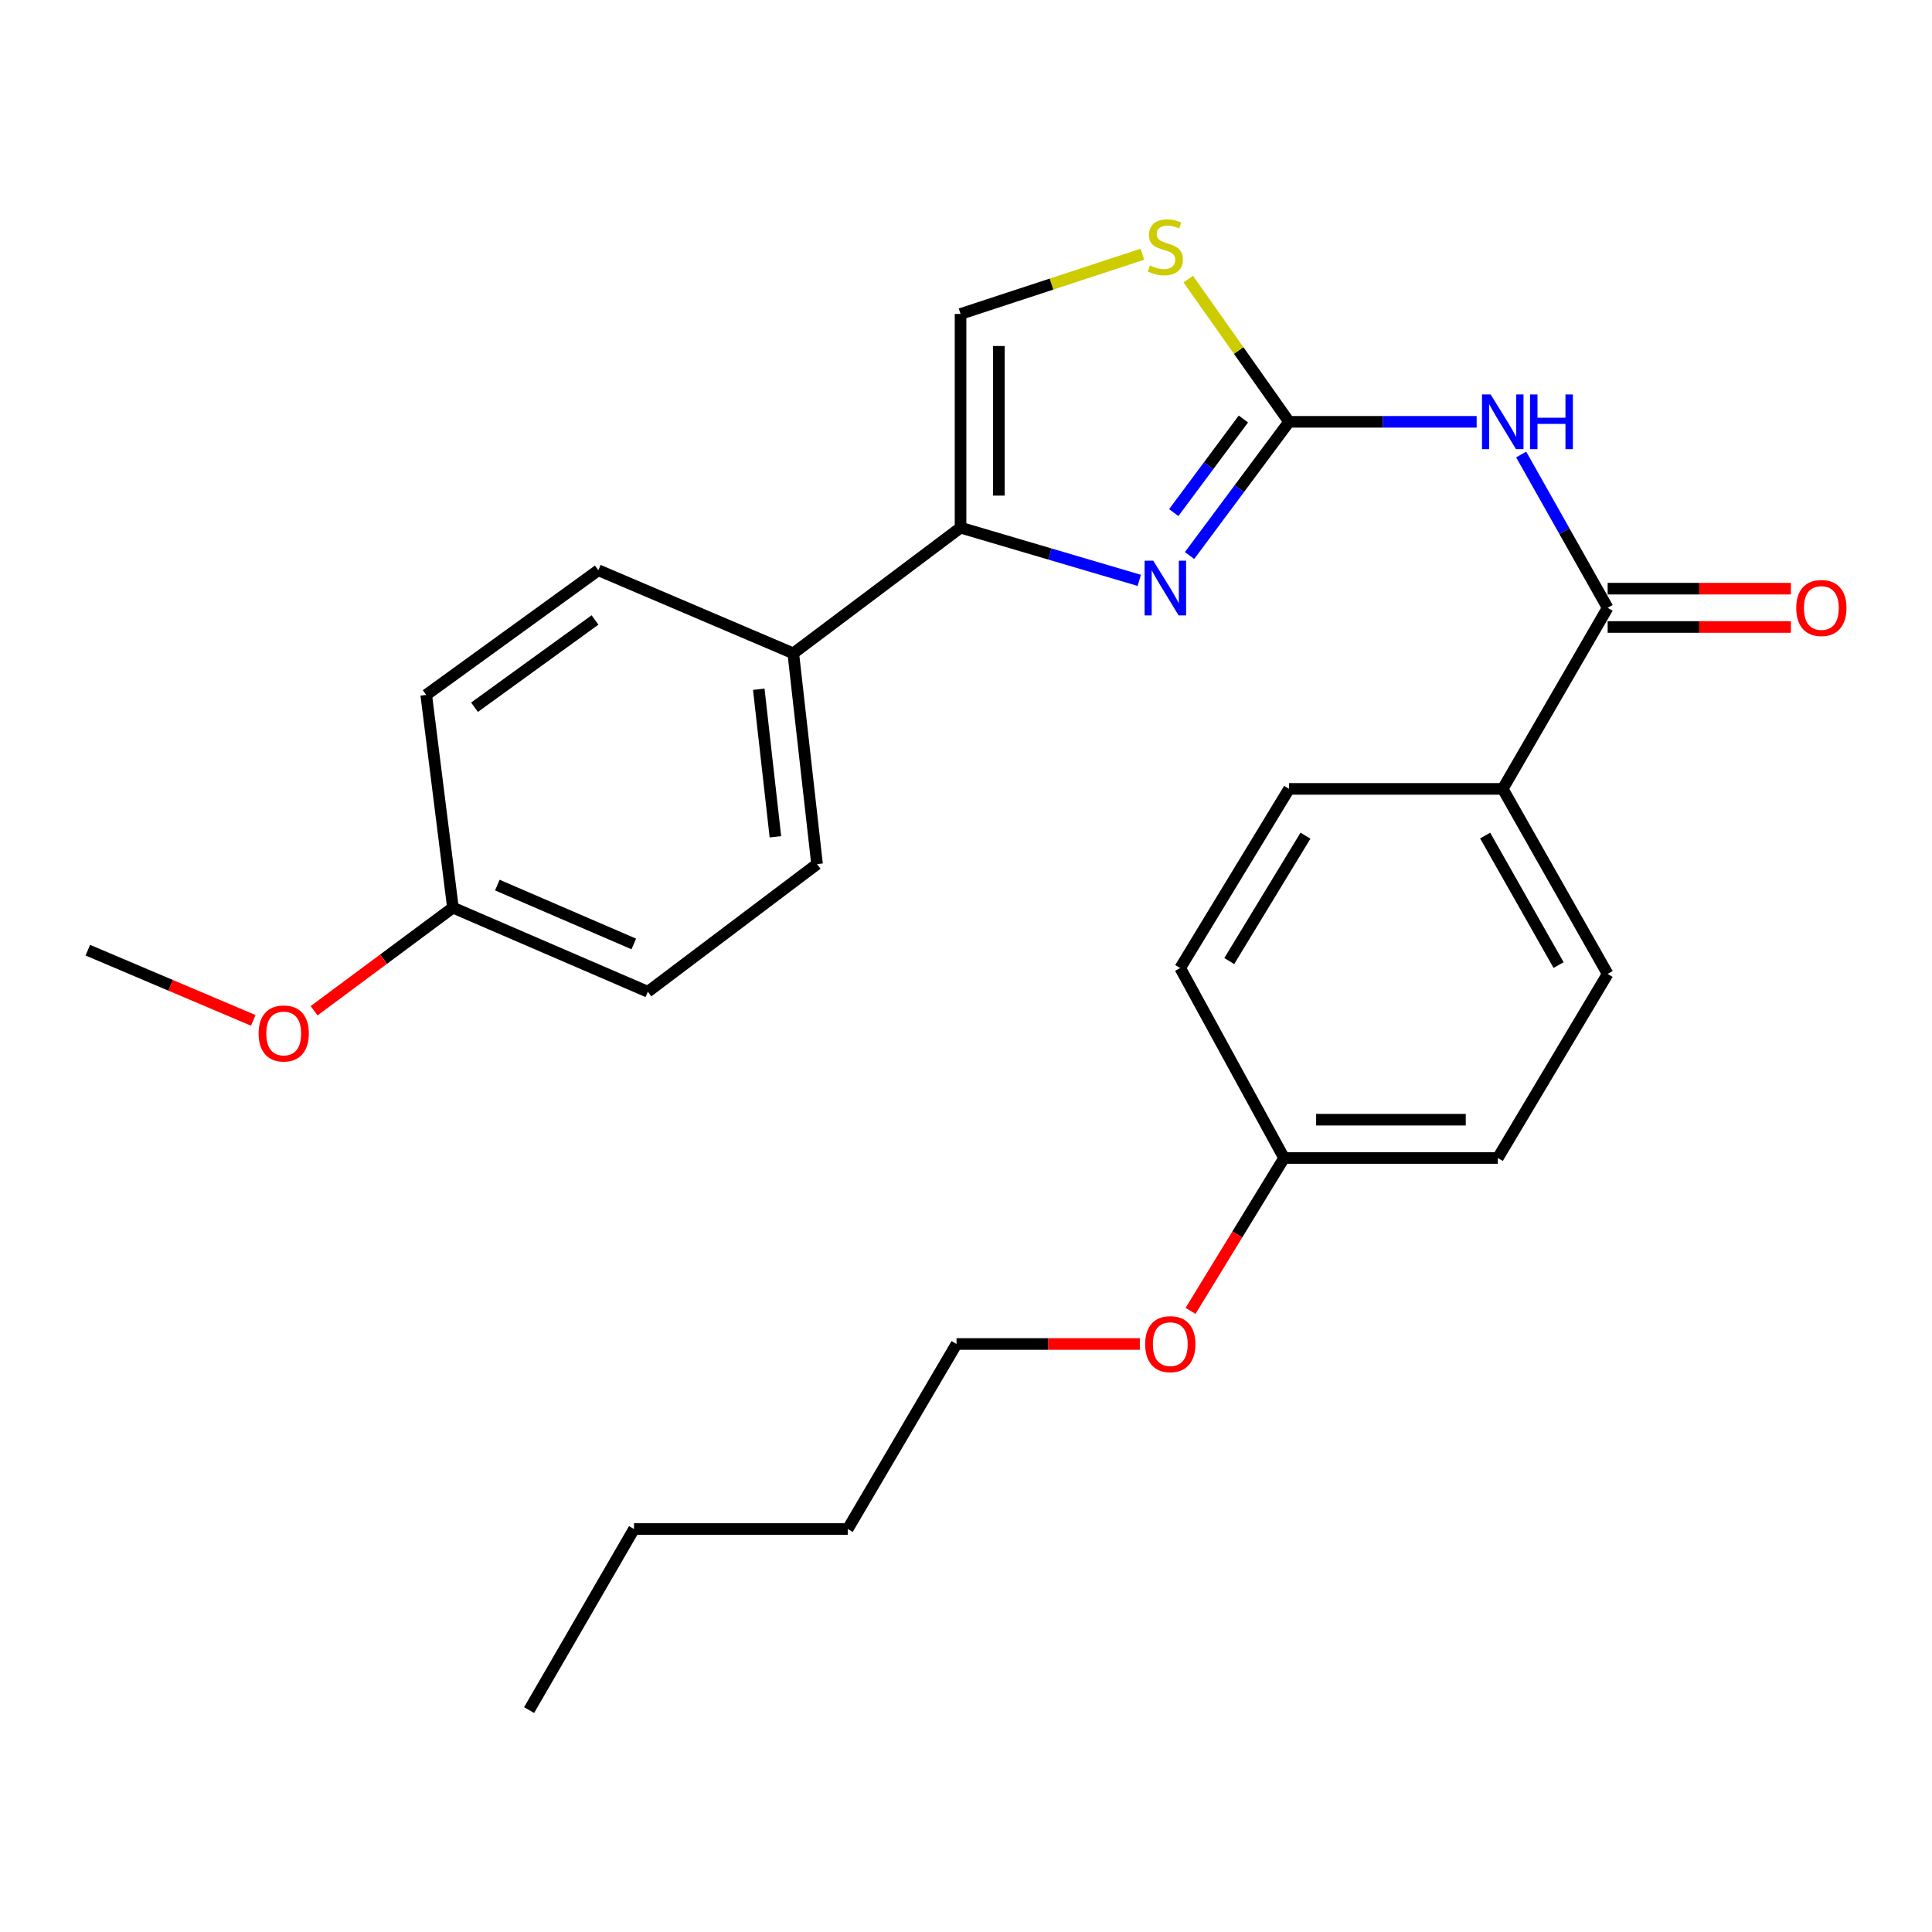 <?xml version='1.0' encoding='iso-8859-1'?>
<svg version='1.1' baseProfile='full'
              xmlns='http://www.w3.org/2000/svg'
                      xmlns:rdkit='http://www.rdkit.org/xml'
                      xmlns:xlink='http://www.w3.org/1999/xlink'
                  xml:space='preserve'
width='1000px' height='1000px' viewBox='0 0 1000 1000'>
<!-- END OF HEADER -->
<rect style='opacity:1.0;fill:#FFFFFF;stroke:none' width='1000' height='1000' x='0' y='0'> </rect>
<path class='bond-0' d='M 667.214,218.332 L 641.465,252.933' style='fill:none;fill-rule:evenodd;stroke:#000000;stroke-width:6px;stroke-linecap:butt;stroke-linejoin:miter;stroke-opacity:1' />
<path class='bond-0' d='M 641.465,252.933 L 615.716,287.534' style='fill:none;fill-rule:evenodd;stroke:#0000FF;stroke-width:6px;stroke-linecap:butt;stroke-linejoin:miter;stroke-opacity:1' />
<path class='bond-0' d='M 643.581,216.873 L 625.556,241.094' style='fill:none;fill-rule:evenodd;stroke:#000000;stroke-width:6px;stroke-linecap:butt;stroke-linejoin:miter;stroke-opacity:1' />
<path class='bond-0' d='M 625.556,241.094 L 607.532,265.314' style='fill:none;fill-rule:evenodd;stroke:#0000FF;stroke-width:6px;stroke-linecap:butt;stroke-linejoin:miter;stroke-opacity:1' />
<path class='bond-1' d='M 667.214,218.332 L 715.762,218.332' style='fill:none;fill-rule:evenodd;stroke:#000000;stroke-width:6px;stroke-linecap:butt;stroke-linejoin:miter;stroke-opacity:1' />
<path class='bond-1' d='M 715.762,218.332 L 764.31,218.332' style='fill:none;fill-rule:evenodd;stroke:#0000FF;stroke-width:6px;stroke-linecap:butt;stroke-linejoin:miter;stroke-opacity:1' />
<path class='bond-4' d='M 667.214,218.332 L 641.126,181.403' style='fill:none;fill-rule:evenodd;stroke:#000000;stroke-width:6px;stroke-linecap:butt;stroke-linejoin:miter;stroke-opacity:1' />
<path class='bond-4' d='M 641.126,181.403 L 615.037,144.474' style='fill:none;fill-rule:evenodd;stroke:#CCCC00;stroke-width:6px;stroke-linecap:butt;stroke-linejoin:miter;stroke-opacity:1' />
<path class='bond-2' d='M 589.68,300.394 L 543.428,286.757' style='fill:none;fill-rule:evenodd;stroke:#0000FF;stroke-width:6px;stroke-linecap:butt;stroke-linejoin:miter;stroke-opacity:1' />
<path class='bond-2' d='M 543.428,286.757 L 497.177,273.12' style='fill:none;fill-rule:evenodd;stroke:#000000;stroke-width:6px;stroke-linecap:butt;stroke-linejoin:miter;stroke-opacity:1' />
<path class='bond-3' d='M 787.36,235.255 L 809.739,274.932' style='fill:none;fill-rule:evenodd;stroke:#0000FF;stroke-width:6px;stroke-linecap:butt;stroke-linejoin:miter;stroke-opacity:1' />
<path class='bond-3' d='M 809.739,274.932 L 832.118,314.61' style='fill:none;fill-rule:evenodd;stroke:#000000;stroke-width:6px;stroke-linecap:butt;stroke-linejoin:miter;stroke-opacity:1' />
<path class='bond-6' d='M 497.177,273.12 L 410.604,338.175' style='fill:none;fill-rule:evenodd;stroke:#000000;stroke-width:6px;stroke-linecap:butt;stroke-linejoin:miter;stroke-opacity:1' />
<path class='bond-26' d='M 497.177,273.12 L 497.177,162.508' style='fill:none;fill-rule:evenodd;stroke:#000000;stroke-width:6px;stroke-linecap:butt;stroke-linejoin:miter;stroke-opacity:1' />
<path class='bond-26' d='M 517.007,256.528 L 517.007,179.1' style='fill:none;fill-rule:evenodd;stroke:#000000;stroke-width:6px;stroke-linecap:butt;stroke-linejoin:miter;stroke-opacity:1' />
<path class='bond-7' d='M 832.118,314.61 L 777.815,408.332' style='fill:none;fill-rule:evenodd;stroke:#000000;stroke-width:6px;stroke-linecap:butt;stroke-linejoin:miter;stroke-opacity:1' />
<path class='bond-8' d='M 832.118,324.525 L 879.541,324.525' style='fill:none;fill-rule:evenodd;stroke:#000000;stroke-width:6px;stroke-linecap:butt;stroke-linejoin:miter;stroke-opacity:1' />
<path class='bond-8' d='M 879.541,324.525 L 926.964,324.525' style='fill:none;fill-rule:evenodd;stroke:#FF0000;stroke-width:6px;stroke-linecap:butt;stroke-linejoin:miter;stroke-opacity:1' />
<path class='bond-8' d='M 832.118,304.694 L 879.541,304.694' style='fill:none;fill-rule:evenodd;stroke:#000000;stroke-width:6px;stroke-linecap:butt;stroke-linejoin:miter;stroke-opacity:1' />
<path class='bond-8' d='M 879.541,304.694 L 926.964,304.694' style='fill:none;fill-rule:evenodd;stroke:#FF0000;stroke-width:6px;stroke-linecap:butt;stroke-linejoin:miter;stroke-opacity:1' />
<path class='bond-5' d='M 591.314,131.592 L 544.245,147.05' style='fill:none;fill-rule:evenodd;stroke:#CCCC00;stroke-width:6px;stroke-linecap:butt;stroke-linejoin:miter;stroke-opacity:1' />
<path class='bond-5' d='M 544.245,147.05 L 497.177,162.508' style='fill:none;fill-rule:evenodd;stroke:#000000;stroke-width:6px;stroke-linecap:butt;stroke-linejoin:miter;stroke-opacity:1' />
<path class='bond-11' d='M 410.604,338.175 L 422.9,447.266' style='fill:none;fill-rule:evenodd;stroke:#000000;stroke-width:6px;stroke-linecap:butt;stroke-linejoin:miter;stroke-opacity:1' />
<path class='bond-11' d='M 392.743,356.76 L 401.349,433.124' style='fill:none;fill-rule:evenodd;stroke:#000000;stroke-width:6px;stroke-linecap:butt;stroke-linejoin:miter;stroke-opacity:1' />
<path class='bond-12' d='M 410.604,338.175 L 309.71,295.154' style='fill:none;fill-rule:evenodd;stroke:#000000;stroke-width:6px;stroke-linecap:butt;stroke-linejoin:miter;stroke-opacity:1' />
<path class='bond-9' d='M 777.815,408.332 L 832.118,504.104' style='fill:none;fill-rule:evenodd;stroke:#000000;stroke-width:6px;stroke-linecap:butt;stroke-linejoin:miter;stroke-opacity:1' />
<path class='bond-9' d='M 768.709,432.479 L 806.722,499.519' style='fill:none;fill-rule:evenodd;stroke:#000000;stroke-width:6px;stroke-linecap:butt;stroke-linejoin:miter;stroke-opacity:1' />
<path class='bond-10' d='M 777.815,408.332 L 667.214,408.332' style='fill:none;fill-rule:evenodd;stroke:#000000;stroke-width:6px;stroke-linecap:butt;stroke-linejoin:miter;stroke-opacity:1' />
<path class='bond-17' d='M 832.118,504.104 L 775.27,599.379' style='fill:none;fill-rule:evenodd;stroke:#000000;stroke-width:6px;stroke-linecap:butt;stroke-linejoin:miter;stroke-opacity:1' />
<path class='bond-18' d='M 667.214,408.332 L 610.862,501.052' style='fill:none;fill-rule:evenodd;stroke:#000000;stroke-width:6px;stroke-linecap:butt;stroke-linejoin:miter;stroke-opacity:1' />
<path class='bond-18' d='M 675.708,432.54 L 636.261,497.443' style='fill:none;fill-rule:evenodd;stroke:#000000;stroke-width:6px;stroke-linecap:butt;stroke-linejoin:miter;stroke-opacity:1' />
<path class='bond-16' d='M 422.9,447.266 L 335.325,513.325' style='fill:none;fill-rule:evenodd;stroke:#000000;stroke-width:6px;stroke-linecap:butt;stroke-linejoin:miter;stroke-opacity:1' />
<path class='bond-15' d='M 309.71,295.154 L 220.615,359.681' style='fill:none;fill-rule:evenodd;stroke:#000000;stroke-width:6px;stroke-linecap:butt;stroke-linejoin:miter;stroke-opacity:1' />
<path class='bond-15' d='M 307.978,320.894 L 245.611,366.063' style='fill:none;fill-rule:evenodd;stroke:#000000;stroke-width:6px;stroke-linecap:butt;stroke-linejoin:miter;stroke-opacity:1' />
<path class='bond-13' d='M 234.43,469.796 L 220.615,359.681' style='fill:none;fill-rule:evenodd;stroke:#000000;stroke-width:6px;stroke-linecap:butt;stroke-linejoin:miter;stroke-opacity:1' />
<path class='bond-19' d='M 234.43,469.796 L 198.507,496.478' style='fill:none;fill-rule:evenodd;stroke:#000000;stroke-width:6px;stroke-linecap:butt;stroke-linejoin:miter;stroke-opacity:1' />
<path class='bond-19' d='M 198.507,496.478 L 162.583,523.16' style='fill:none;fill-rule:evenodd;stroke:#FF0000;stroke-width:6px;stroke-linecap:butt;stroke-linejoin:miter;stroke-opacity:1' />
<path class='bond-28' d='M 234.43,469.796 L 335.325,513.325' style='fill:none;fill-rule:evenodd;stroke:#000000;stroke-width:6px;stroke-linecap:butt;stroke-linejoin:miter;stroke-opacity:1' />
<path class='bond-28' d='M 257.42,458.117 L 328.046,488.587' style='fill:none;fill-rule:evenodd;stroke:#000000;stroke-width:6px;stroke-linecap:butt;stroke-linejoin:miter;stroke-opacity:1' />
<path class='bond-14' d='M 664.636,599.379 L 610.862,501.052' style='fill:none;fill-rule:evenodd;stroke:#000000;stroke-width:6px;stroke-linecap:butt;stroke-linejoin:miter;stroke-opacity:1' />
<path class='bond-20' d='M 664.636,599.379 L 640.431,638.942' style='fill:none;fill-rule:evenodd;stroke:#000000;stroke-width:6px;stroke-linecap:butt;stroke-linejoin:miter;stroke-opacity:1' />
<path class='bond-20' d='M 640.431,638.942 L 616.226,678.505' style='fill:none;fill-rule:evenodd;stroke:#FF0000;stroke-width:6px;stroke-linecap:butt;stroke-linejoin:miter;stroke-opacity:1' />
<path class='bond-27' d='M 664.636,599.379 L 775.27,599.379' style='fill:none;fill-rule:evenodd;stroke:#000000;stroke-width:6px;stroke-linecap:butt;stroke-linejoin:miter;stroke-opacity:1' />
<path class='bond-27' d='M 681.231,579.548 L 758.675,579.548' style='fill:none;fill-rule:evenodd;stroke:#000000;stroke-width:6px;stroke-linecap:butt;stroke-linejoin:miter;stroke-opacity:1' />
<path class='bond-22' d='M 131.102,528.156 L 88.278,509.982' style='fill:none;fill-rule:evenodd;stroke:#FF0000;stroke-width:6px;stroke-linecap:butt;stroke-linejoin:miter;stroke-opacity:1' />
<path class='bond-22' d='M 88.278,509.982 L 45.455,491.808' style='fill:none;fill-rule:evenodd;stroke:#000000;stroke-width:6px;stroke-linecap:butt;stroke-linejoin:miter;stroke-opacity:1' />
<path class='bond-21' d='M 589.973,695.646 L 542.539,695.646' style='fill:none;fill-rule:evenodd;stroke:#FF0000;stroke-width:6px;stroke-linecap:butt;stroke-linejoin:miter;stroke-opacity:1' />
<path class='bond-21' d='M 542.539,695.646 L 495.105,695.646' style='fill:none;fill-rule:evenodd;stroke:#000000;stroke-width:6px;stroke-linecap:butt;stroke-linejoin:miter;stroke-opacity:1' />
<path class='bond-23' d='M 495.105,695.646 L 438.786,791.418' style='fill:none;fill-rule:evenodd;stroke:#000000;stroke-width:6px;stroke-linecap:butt;stroke-linejoin:miter;stroke-opacity:1' />
<path class='bond-24' d='M 438.786,791.418 L 328.164,791.418' style='fill:none;fill-rule:evenodd;stroke:#000000;stroke-width:6px;stroke-linecap:butt;stroke-linejoin:miter;stroke-opacity:1' />
<path class='bond-25' d='M 328.164,791.418 L 273.861,885.14' style='fill:none;fill-rule:evenodd;stroke:#000000;stroke-width:6px;stroke-linecap:butt;stroke-linejoin:miter;stroke-opacity:1' />
<path  class='atom-1' d='M 596.923 290.215
L 606.203 305.215
Q 607.123 306.695, 608.603 309.375
Q 610.083 312.055, 610.163 312.215
L 610.163 290.215
L 613.923 290.215
L 613.923 318.535
L 610.043 318.535
L 600.083 302.135
Q 598.923 300.215, 597.683 298.015
Q 596.483 295.815, 596.123 295.135
L 596.123 318.535
L 592.443 318.535
L 592.443 290.215
L 596.923 290.215
' fill='#0000FF'/>
<path  class='atom-2' d='M 771.555 204.172
L 780.835 219.172
Q 781.755 220.652, 783.235 223.332
Q 784.715 226.012, 784.795 226.172
L 784.795 204.172
L 788.555 204.172
L 788.555 232.492
L 784.675 232.492
L 774.715 216.092
Q 773.555 214.172, 772.315 211.972
Q 771.115 209.772, 770.755 209.092
L 770.755 232.492
L 767.075 232.492
L 767.075 204.172
L 771.555 204.172
' fill='#0000FF'/>
<path  class='atom-2' d='M 791.955 204.172
L 795.795 204.172
L 795.795 216.212
L 810.275 216.212
L 810.275 204.172
L 814.115 204.172
L 814.115 232.492
L 810.275 232.492
L 810.275 219.412
L 795.795 219.412
L 795.795 232.492
L 791.955 232.492
L 791.955 204.172
' fill='#0000FF'/>
<path  class='atom-5' d='M 595.183 137.414
Q 595.503 137.534, 596.823 138.094
Q 598.143 138.654, 599.583 139.014
Q 601.063 139.334, 602.503 139.334
Q 605.183 139.334, 606.743 138.054
Q 608.303 136.734, 608.303 134.454
Q 608.303 132.894, 607.503 131.934
Q 606.743 130.974, 605.543 130.454
Q 604.343 129.934, 602.343 129.334
Q 599.823 128.574, 598.303 127.854
Q 596.823 127.134, 595.743 125.614
Q 594.703 124.094, 594.703 121.534
Q 594.703 117.974, 597.103 115.774
Q 599.543 113.574, 604.343 113.574
Q 607.623 113.574, 611.343 115.134
L 610.423 118.214
Q 607.023 116.814, 604.463 116.814
Q 601.703 116.814, 600.183 117.974
Q 598.663 119.094, 598.703 121.054
Q 598.703 122.574, 599.463 123.494
Q 600.263 124.414, 601.383 124.934
Q 602.543 125.454, 604.463 126.054
Q 607.023 126.854, 608.543 127.654
Q 610.063 128.454, 611.143 130.094
Q 612.263 131.694, 612.263 134.454
Q 612.263 138.374, 609.623 140.494
Q 607.023 142.574, 602.663 142.574
Q 600.143 142.574, 598.223 142.014
Q 596.343 141.494, 594.103 140.574
L 595.183 137.414
' fill='#CCCC00'/>
<path  class='atom-9' d='M 929.729 314.69
Q 929.729 307.89, 933.089 304.09
Q 936.449 300.29, 942.729 300.29
Q 949.009 300.29, 952.369 304.09
Q 955.729 307.89, 955.729 314.69
Q 955.729 321.57, 952.329 325.49
Q 948.929 329.37, 942.729 329.37
Q 936.489 329.37, 933.089 325.49
Q 929.729 321.61, 929.729 314.69
M 942.729 326.17
Q 947.049 326.17, 949.369 323.29
Q 951.729 320.37, 951.729 314.69
Q 951.729 309.13, 949.369 306.33
Q 947.049 303.49, 942.729 303.49
Q 938.409 303.49, 936.049 306.29
Q 933.729 309.09, 933.729 314.69
Q 933.729 320.41, 936.049 323.29
Q 938.409 326.17, 942.729 326.17
' fill='#FF0000'/>
<path  class='atom-20' d='M 133.856 534.921
Q 133.856 528.121, 137.216 524.321
Q 140.576 520.521, 146.856 520.521
Q 153.136 520.521, 156.496 524.321
Q 159.856 528.121, 159.856 534.921
Q 159.856 541.801, 156.456 545.721
Q 153.056 549.601, 146.856 549.601
Q 140.616 549.601, 137.216 545.721
Q 133.856 541.841, 133.856 534.921
M 146.856 546.401
Q 151.176 546.401, 153.496 543.521
Q 155.856 540.601, 155.856 534.921
Q 155.856 529.361, 153.496 526.561
Q 151.176 523.721, 146.856 523.721
Q 142.536 523.721, 140.176 526.521
Q 137.856 529.321, 137.856 534.921
Q 137.856 540.641, 140.176 543.521
Q 142.536 546.401, 146.856 546.401
' fill='#FF0000'/>
<path  class='atom-21' d='M 592.739 695.726
Q 592.739 688.926, 596.099 685.126
Q 599.459 681.326, 605.739 681.326
Q 612.019 681.326, 615.379 685.126
Q 618.739 688.926, 618.739 695.726
Q 618.739 702.606, 615.339 706.526
Q 611.939 710.406, 605.739 710.406
Q 599.499 710.406, 596.099 706.526
Q 592.739 702.646, 592.739 695.726
M 605.739 707.206
Q 610.059 707.206, 612.379 704.326
Q 614.739 701.406, 614.739 695.726
Q 614.739 690.166, 612.379 687.366
Q 610.059 684.526, 605.739 684.526
Q 601.419 684.526, 599.059 687.326
Q 596.739 690.126, 596.739 695.726
Q 596.739 701.446, 599.059 704.326
Q 601.419 707.206, 605.739 707.206
' fill='#FF0000'/>
</svg>
